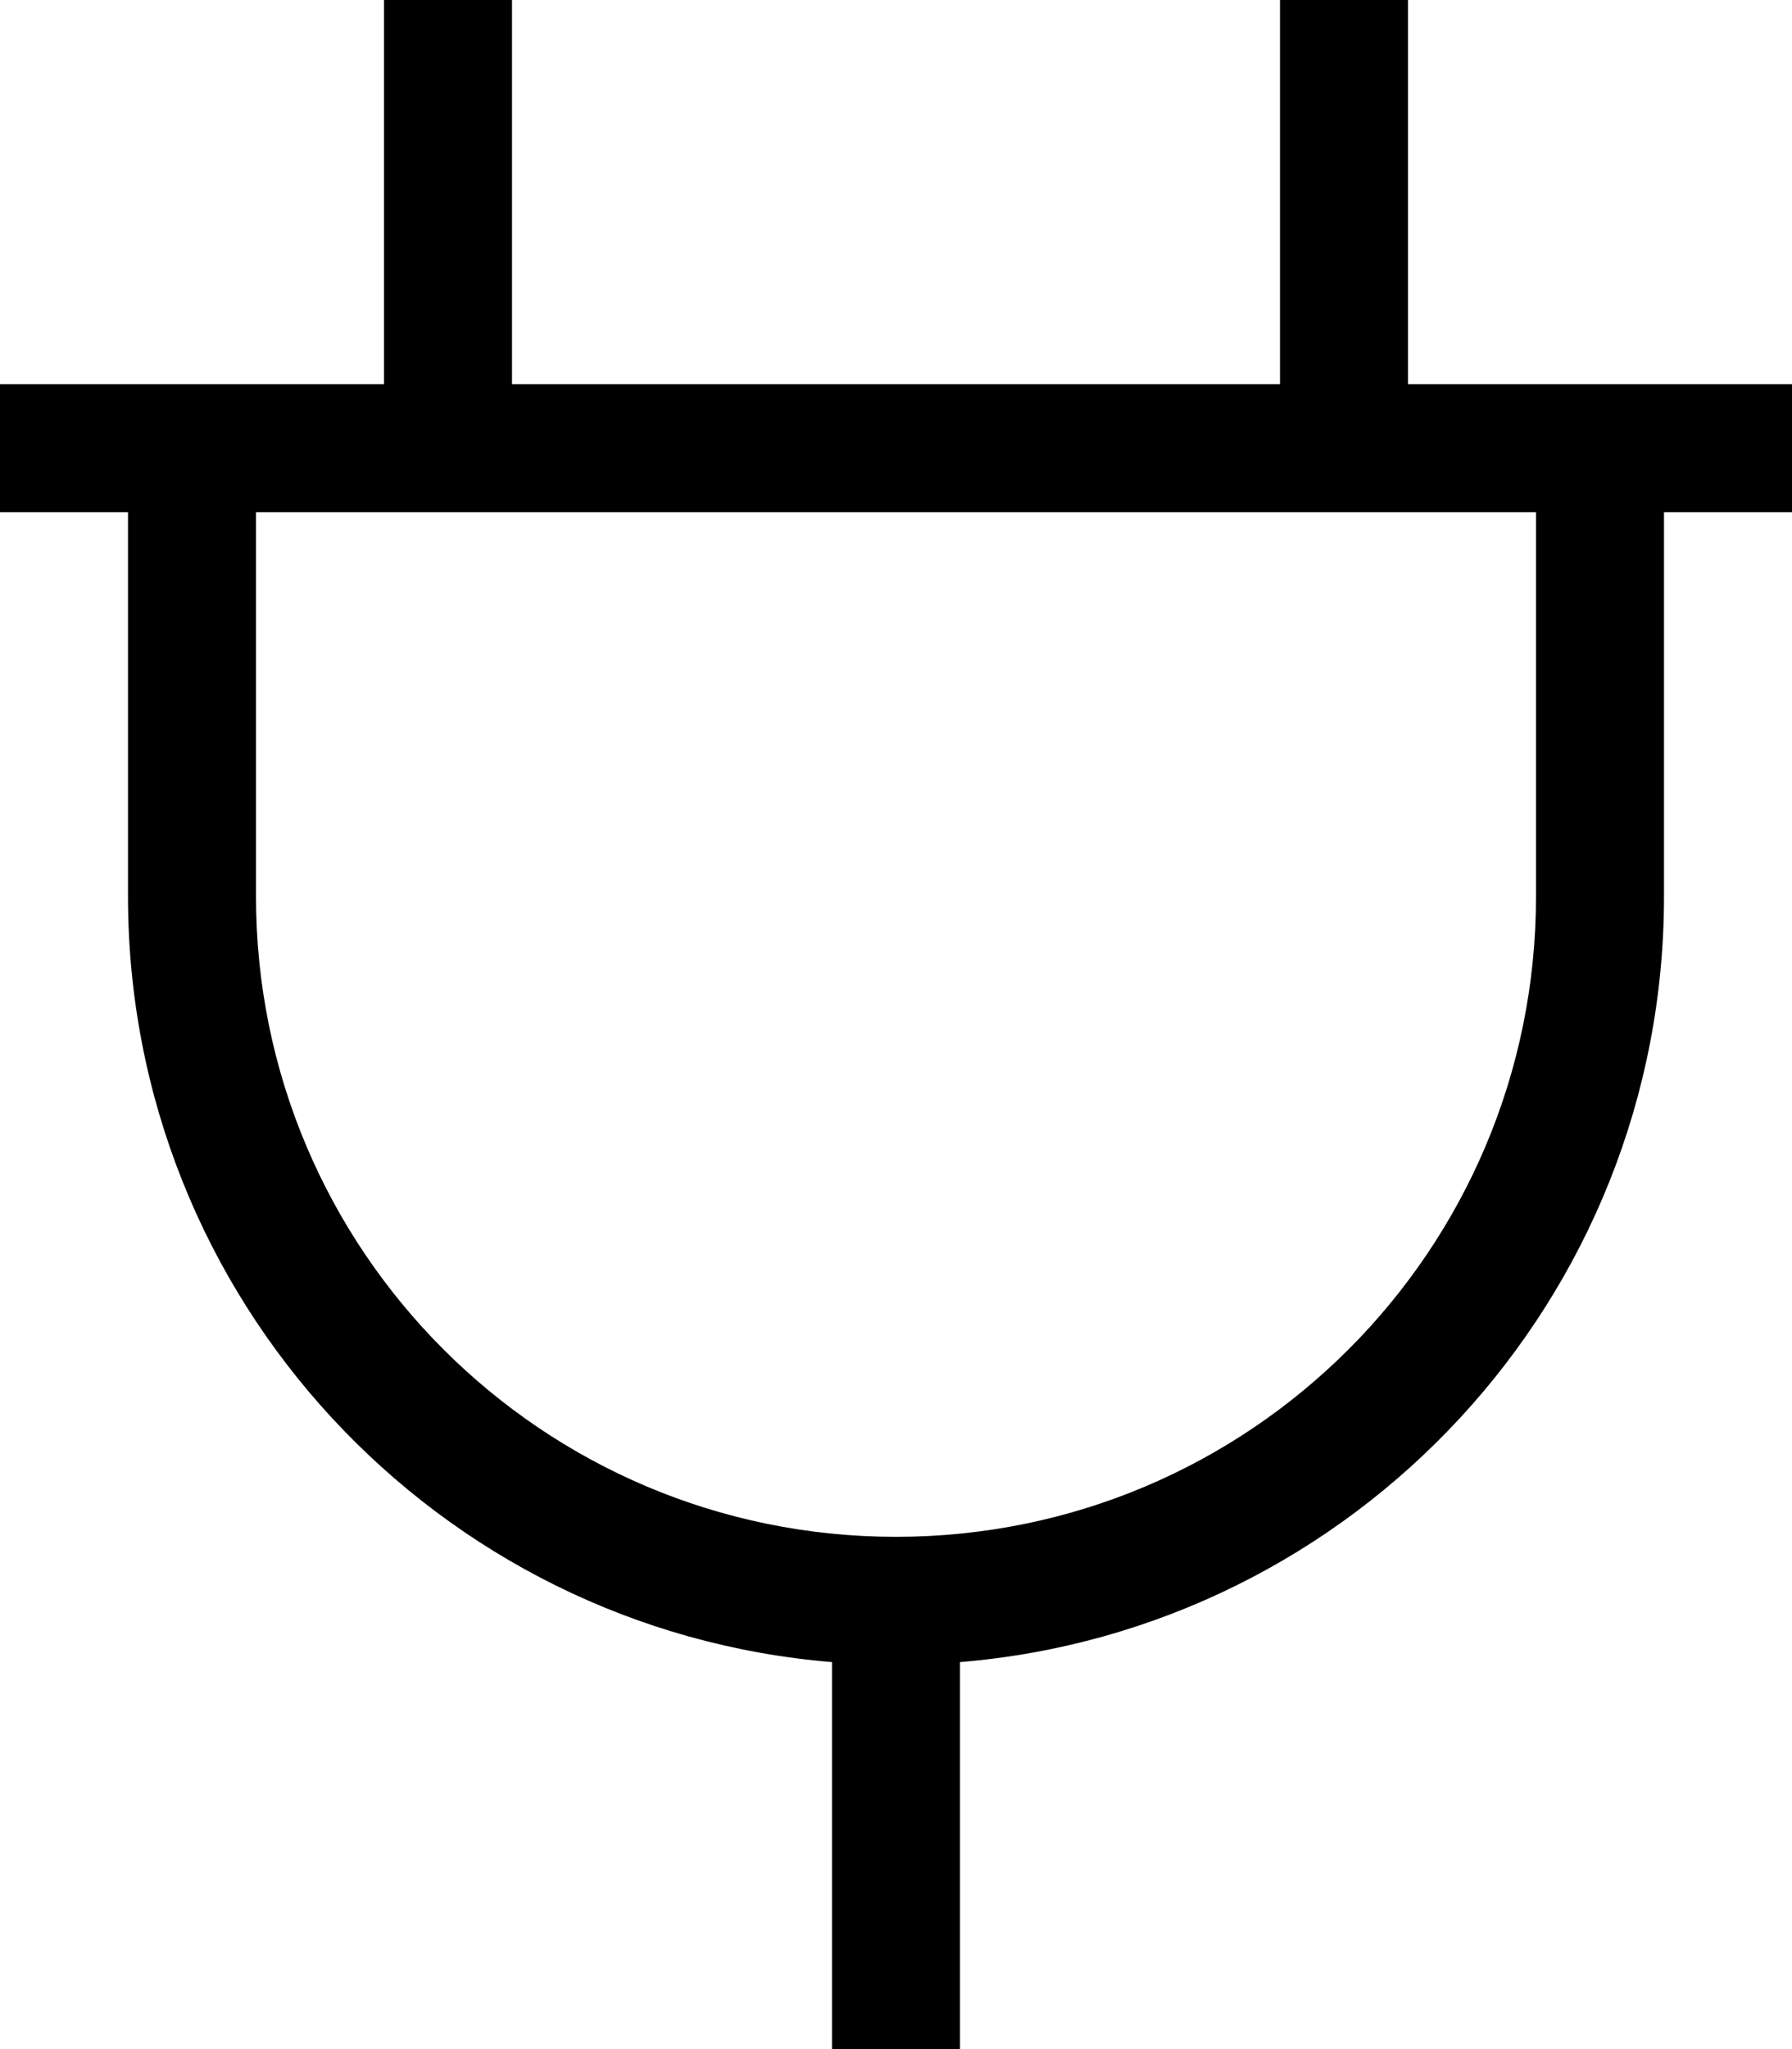 <svg xmlns="http://www.w3.org/2000/svg" viewBox="0 0 448 512"><!--! Font Awesome Pro 7.0.0 by @fontawesome - https://fontawesome.com License - https://fontawesome.com/license (Commercial License) Copyright 2025 Fonticons, Inc. --><path fill="currentColor" d="M128-32l0 128 192 0 0-128 32 0 0 128 96 0 0 32-32 0 0 96c0 100.6-77.4 183.2-176 191.3l0 96.7-32 0 0-96.7C109.4 407.2 32 324.6 32 224l0-96-32 0 0-32 96 0 0-128 32 0zM64 128l0 96c0 88.4 71.6 160 160 160s160-71.6 160-160l0-96-320 0z"/></svg>